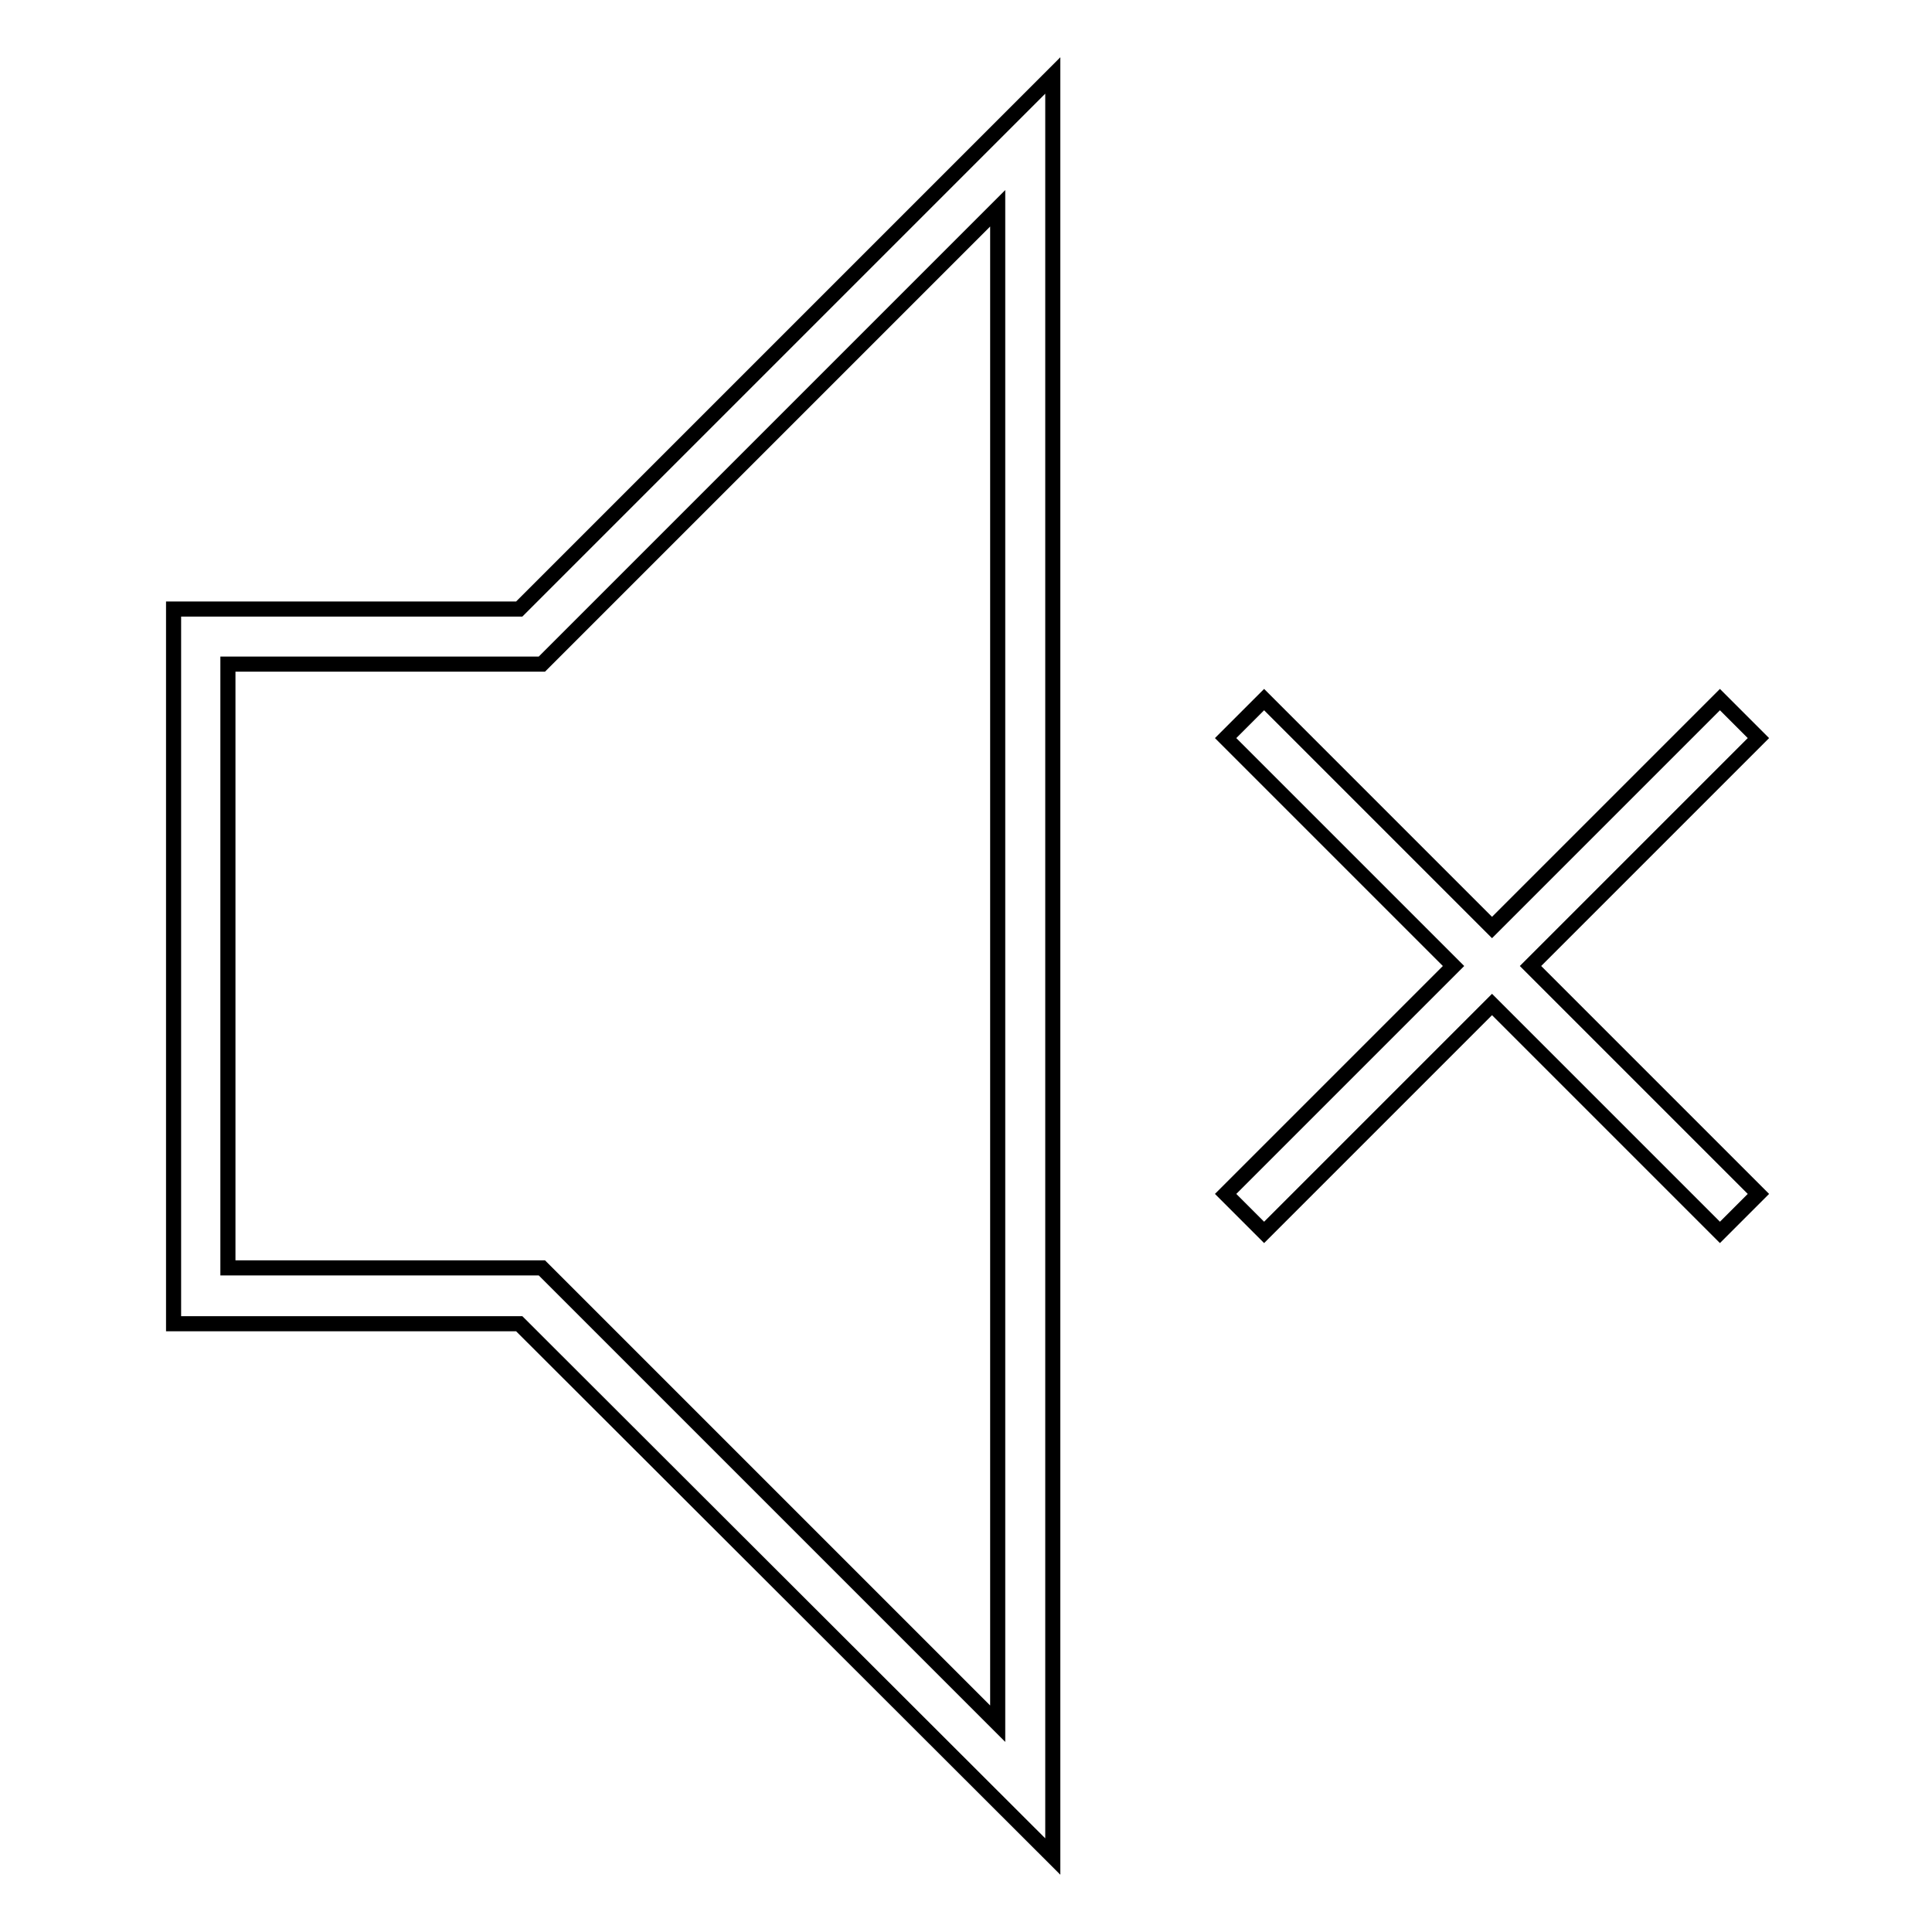 <?xml version="1.0" encoding="utf-8"?>
<!-- Svg Vector Icons : http://www.onlinewebfonts.com/icon -->
<!DOCTYPE svg PUBLIC "-//W3C//DTD SVG 1.1//EN" "http://www.w3.org/Graphics/SVG/1.1/DTD/svg11.dtd">
<svg version="1.1" xmlns="http://www.w3.org/2000/svg" xmlns:xlink="http://www.w3.org/1999/xlink" x="0px" y="0px" viewBox="0 0 256 256" enable-background="new 0 0 256 256" xml:space="preserve">
<g> <g> <path stroke-width="2" fill-opacity="0" stroke="#000000"  d="M139.5,246V10L68.8,80.7H23v94.7h45.8L139.5,246z M30.2,88h41.6l60.4-60.4v200.8L71.8,168H30.2V88z"/> <path stroke-width="2" fill-opacity="0" stroke="#000000"  d="M227.9 92.7L197.7 122.9 167.5 92.7 162.4 97.8 192.6 128 162.4 158.2 167.5 163.3 197.7 133.1 227.9 163.3 233 158.2 202.8 128 233 97.8 z"/> </g></g>
</svg>